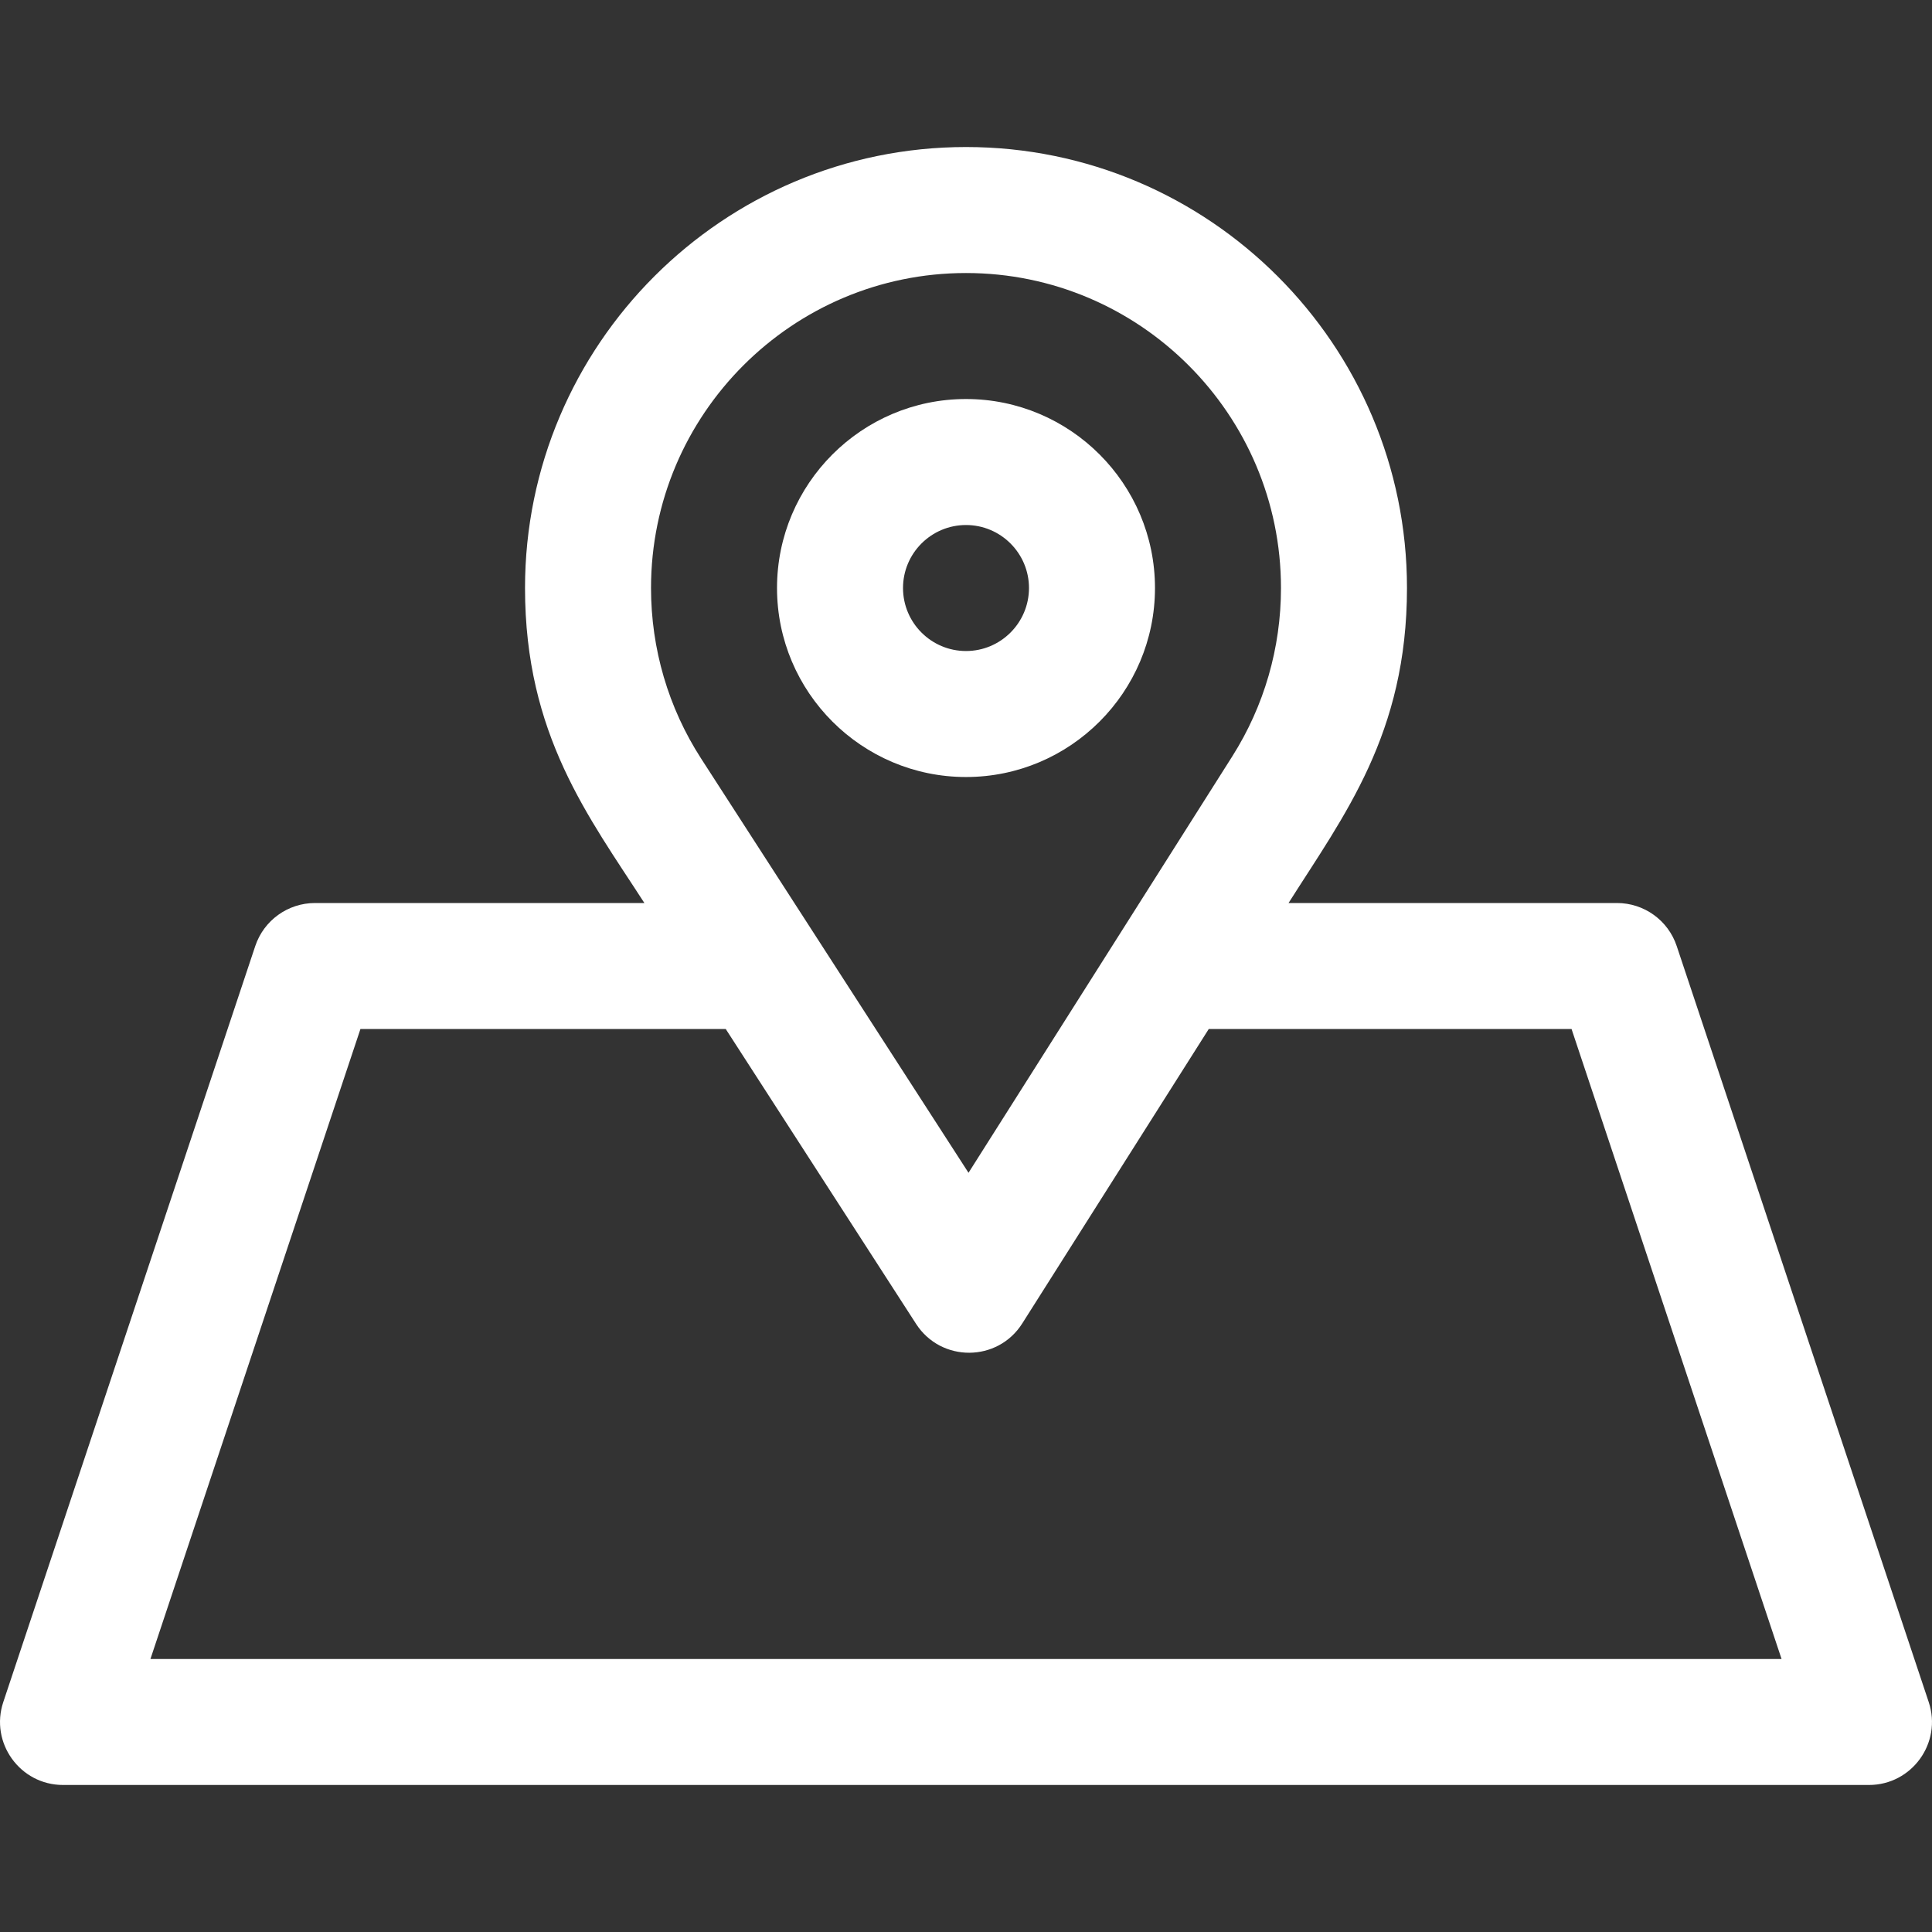 <svg width="60" height="60" viewBox="0 0 60 60" fill="none" xmlns="http://www.w3.org/2000/svg">
<rect x="0" y="0" width="60" height="60" fill="#333333" stroke="none"/>
<g clip-path="url(#clip0_522_12)">
<path d="M30 12.392C26.764 12.392 24.131 15.025 24.131 18.261C24.131 21.498 26.764 24.131 30 24.131C33.236 24.131 35.869 21.498 35.869 18.261C35.869 15.025 33.236 12.392 30 12.392ZM30 20.218C28.921 20.218 28.044 19.34 28.044 18.261C28.044 17.183 28.921 16.305 30 16.305C31.079 16.305 31.956 17.183 31.956 18.261C31.956 19.34 31.079 20.218 30 20.218Z" fill="white"/>
<path d="M59.898 52.859L52.072 29.381C51.806 28.582 51.059 28.044 50.217 28.044H40.017C41.739 25.324 43.695 22.797 43.695 18.261C43.695 10.71 37.551 4.566 30 4.566C22.448 4.566 16.305 10.71 16.305 18.261C16.305 22.824 18.284 25.366 20.012 28.044H9.783C8.941 28.044 8.194 28.582 7.927 29.381L0.102 52.859C-0.32 54.124 0.623 55.434 1.958 55.434H58.042C59.376 55.434 60.32 54.125 59.898 52.859ZM30 8.479C35.394 8.479 39.782 12.867 39.782 18.261C39.782 20.119 39.26 21.926 38.271 23.487L30.078 36.422L21.774 23.558C20.756 21.981 20.218 20.149 20.218 18.261C20.218 12.867 24.606 8.479 30 8.479ZM4.672 51.521L11.194 31.956H22.538L28.45 41.115C29.225 42.315 30.983 42.308 31.747 41.101L37.539 31.957H48.806L55.328 51.521H4.672V51.521Z" fill="white"/>
</g>
<defs>
<clipPath id="clip0_522_12">
<rect width="60" height="60" fill="white"/>
</clipPath>
</defs>
</svg>
